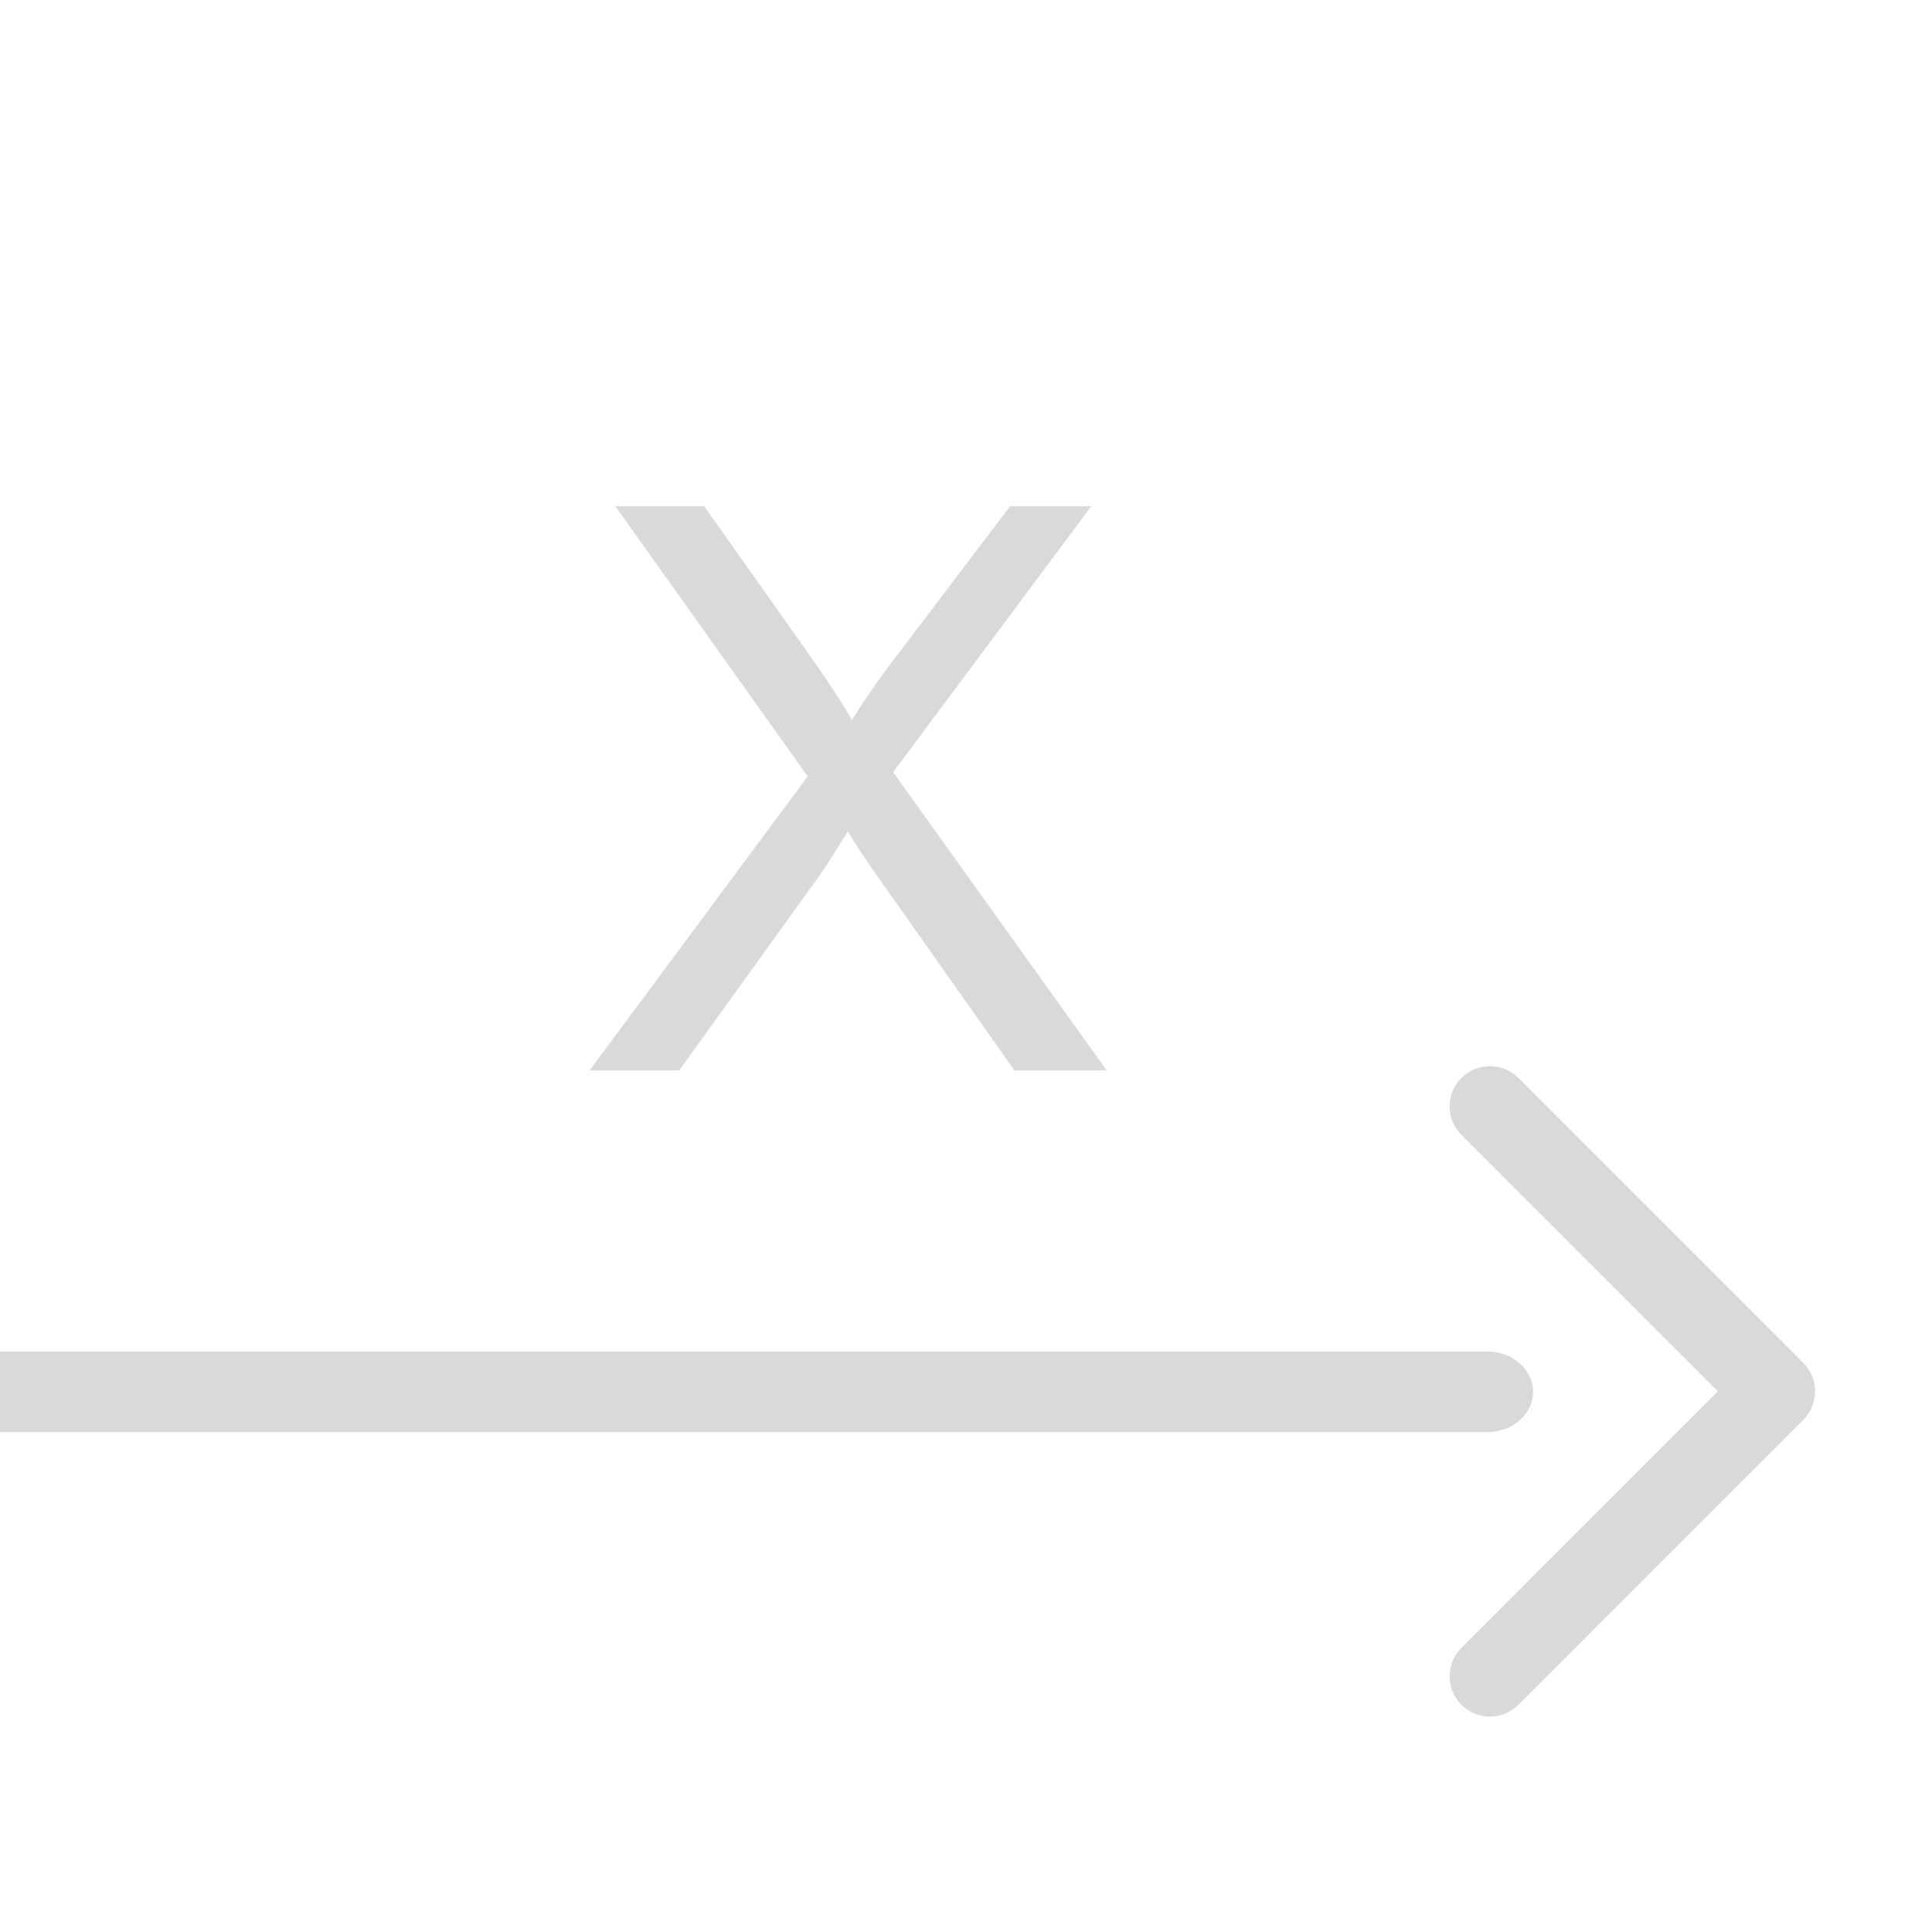 <?xml version="1.0" encoding="UTF-8" standalone="no"?>
<!DOCTYPE svg PUBLIC "-//W3C//DTD SVG 1.1//EN" "http://www.w3.org/Graphics/SVG/1.1/DTD/svg11.dtd">
<svg width="100%" height="100%" viewBox="0 0 48 48" version="1.1" xmlns="http://www.w3.org/2000/svg" xmlns:xlink="http://www.w3.org/1999/xlink" xml:space="preserve" xmlns:serif="http://www.serif.com/" style="fill-rule:evenodd;clip-rule:evenodd;stroke-linejoin:round;stroke-miterlimit:2;">
    <g transform="matrix(1,0,0,1,-670,-167)">
        <g transform="matrix(1.001,0,0,1.002,-1.001,-259.537)">
            <g id="slider-offset-x" serif:id="slider offset x" transform="matrix(2.381,0,0,2.379,-14553.9,-12896.2)">
                <rect x="6392.8" y="5600.66" width="20.138" height="20.138" style="fill:none;"/>
                <g transform="matrix(0.42,0,0,0.42,6383.57,5422.36)">
                    <path d="M23.133,457.976C22.508,457.976 22,457.528 22,456.976C22,456.424 22.508,455.976 23.133,455.976L61.867,455.976C62.492,455.976 63,456.424 63,456.976C63,457.528 62.492,457.976 61.867,457.976L23.133,457.976ZM39.583,449L44.997,441.704L40.222,435L42.428,435L44.969,438.591C45.497,439.336 45.873,439.909 46.095,440.31C46.407,439.8 46.777,439.269 47.203,438.715L50.02,435L52.035,435L47.117,441.599L52.417,449L50.126,449L46.602,444.005C46.404,443.719 46.201,443.407 45.99,443.07C45.678,443.579 45.456,443.929 45.322,444.12L41.808,449L39.583,449Z" style="fill:rgb(217,217,217);"/>
                </g>
                <g transform="matrix(0.42,0,0,0.42,6384.38,5458.46)">
                    <path d="M65.657,371.013L59.293,364.649C58.902,364.259 58.902,363.625 59.293,363.235C59.683,362.845 60.317,362.845 60.707,363.235L67.778,370.306C68.168,370.696 68.168,371.33 67.778,371.72L60.707,378.791C60.317,379.181 59.683,379.181 59.293,378.791C58.902,378.401 58.902,377.767 59.293,377.377L65.657,371.013Z" style="fill:rgb(217,217,217);"/>
                </g>
            </g>
        </g>
    </g>
</svg>
